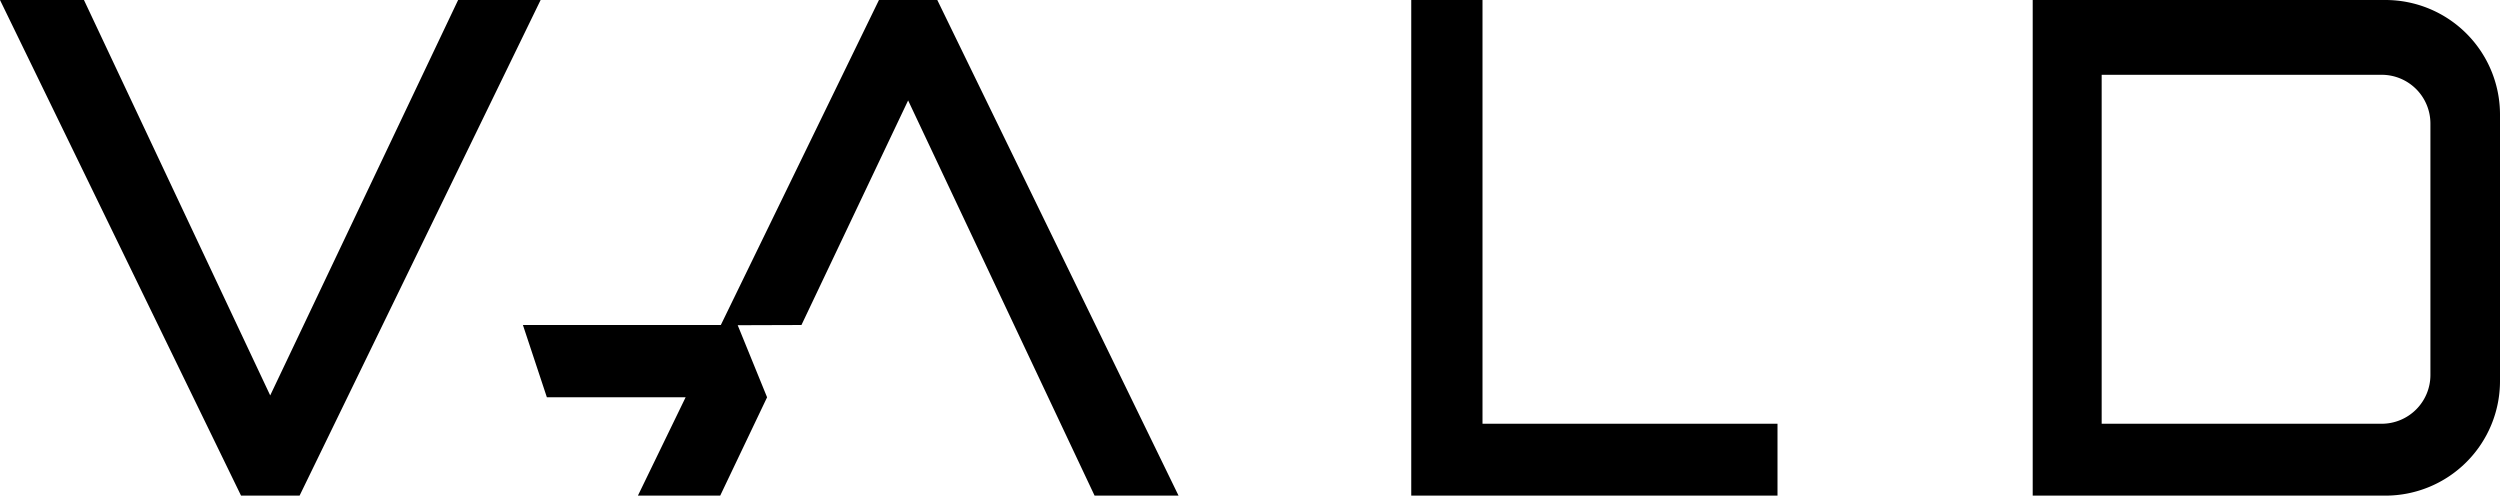 <svg xmlns="http://www.w3.org/2000/svg" width="120" height="23.79" data-name="Calque 1" viewBox="0 0 120 23.79"><path d="m0 0 11.57 23.79h2.81L25.95 0h-3.96l-9.02 18.98L4.03 0zM56.57 23.79 44.99 0h-2.8L34.6 15.6h-9.5l1.15 3.47h6.66l-2.29 4.72h3.95l2.25-4.72-1.41-3.46 3.06-.01 5.12-10.78 8.95 18.97zM67.74 0h3.42v20.34h14.16v3.45H67.74zM114.5 0H97.57v23.79h16.93a5.5 5.5 0 0 0 5.5-5.5V5.5a5.5 5.5 0 0 0-5.5-5.5m2.16 18a2.34 2.34 0 0 1-2.33 2.34h-13.45V3.59h13.44a2.34 2.34 0 0 1 2.34 2.34Z"/></svg>